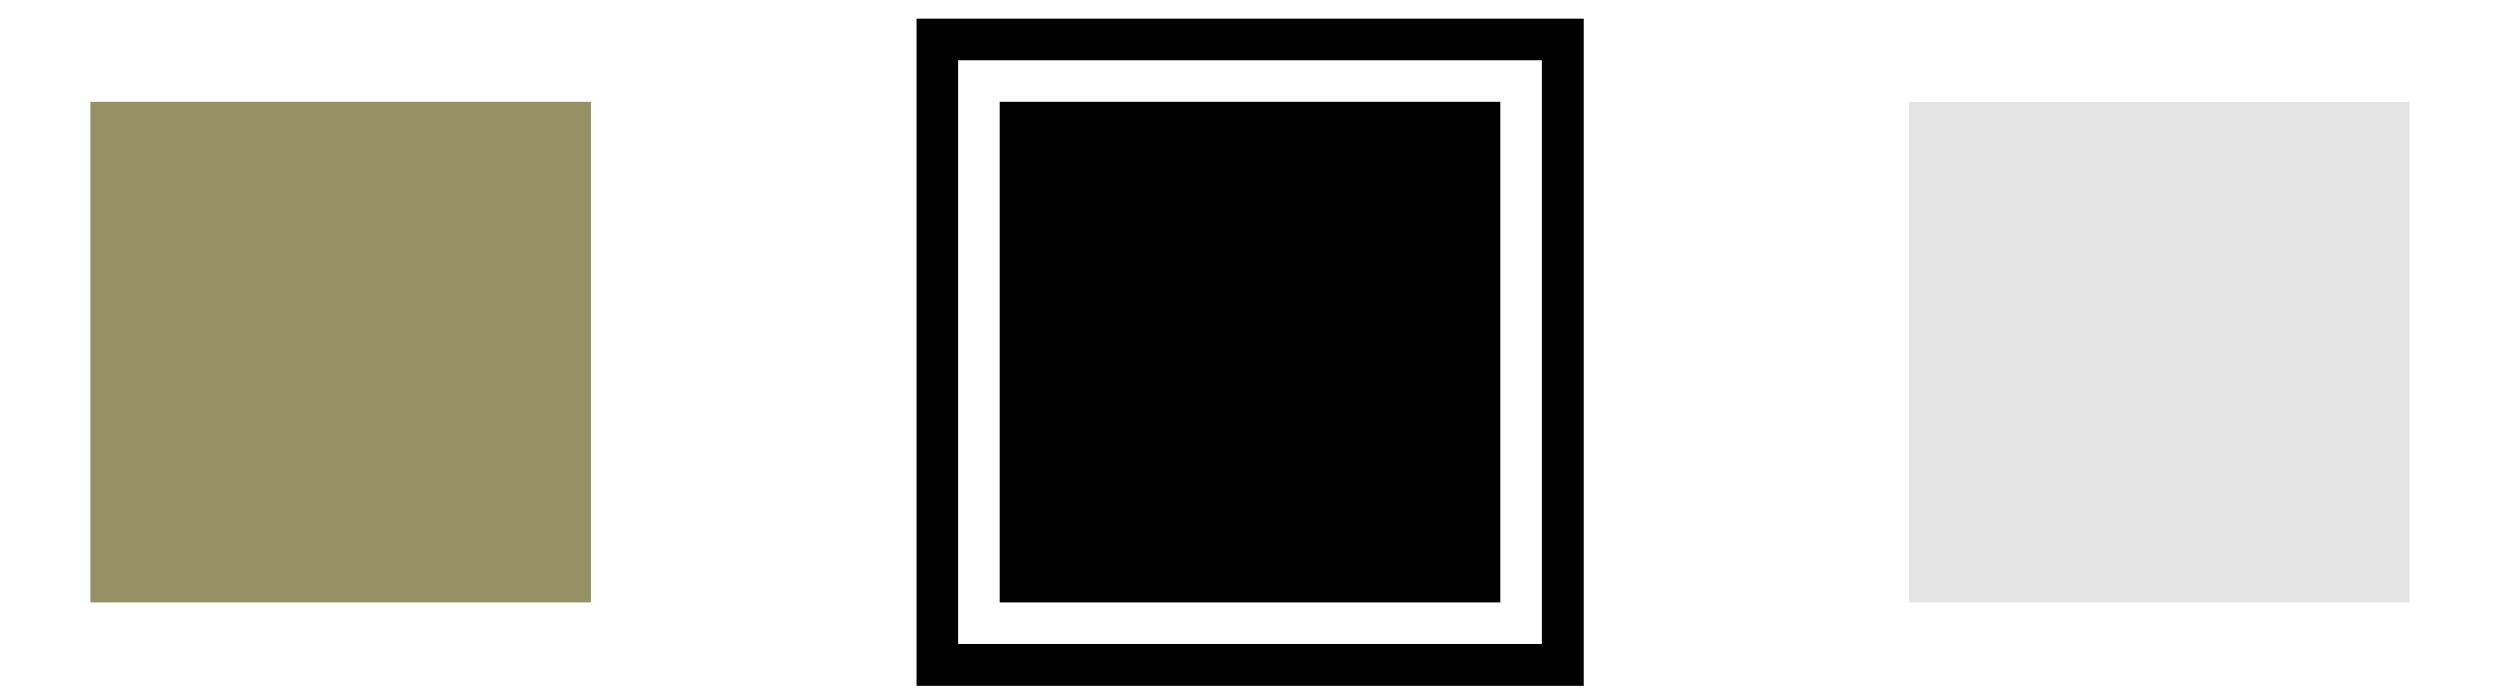 <?xml version="1.0" encoding="UTF-8"?>
<svg id="_レイヤー_2" data-name="レイヤー 2" xmlns="http://www.w3.org/2000/svg" xmlns:xlink="http://www.w3.org/1999/xlink" viewBox="0 0 83 23">
  <defs>
    <style>
      .cls-1 {
        fill: none;
      }

      .cls-2 {
        fill: #959164;
      }

      .cls-3 {
        fill: #e4e4e4;
      }

      .cls-4 {
        clip-path: url(#clippath);
      }
    </style>
    <clipPath id="clippath">
      <rect class="cls-1" width="83" height="23"/>
    </clipPath>
  </defs>
  <g id="_レイヤー_1-2" data-name="レイヤー 1">
    <g class="cls-4">
      <path d="M52.58,22.77h-22.15V.62h22.15v22.15ZM31.81,21.38h19.38V2h-19.38v19.38Z"/>
      <rect class="cls-2" x="3" y="3.38" width="16.62" height="16.62"/>
      <rect x="33.19" y="3.38" width="16.62" height="16.62"/>
      <rect class="cls-3" x="63.38" y="3.38" width="16.62" height="16.62"/>
    </g>
  </g>
</svg>